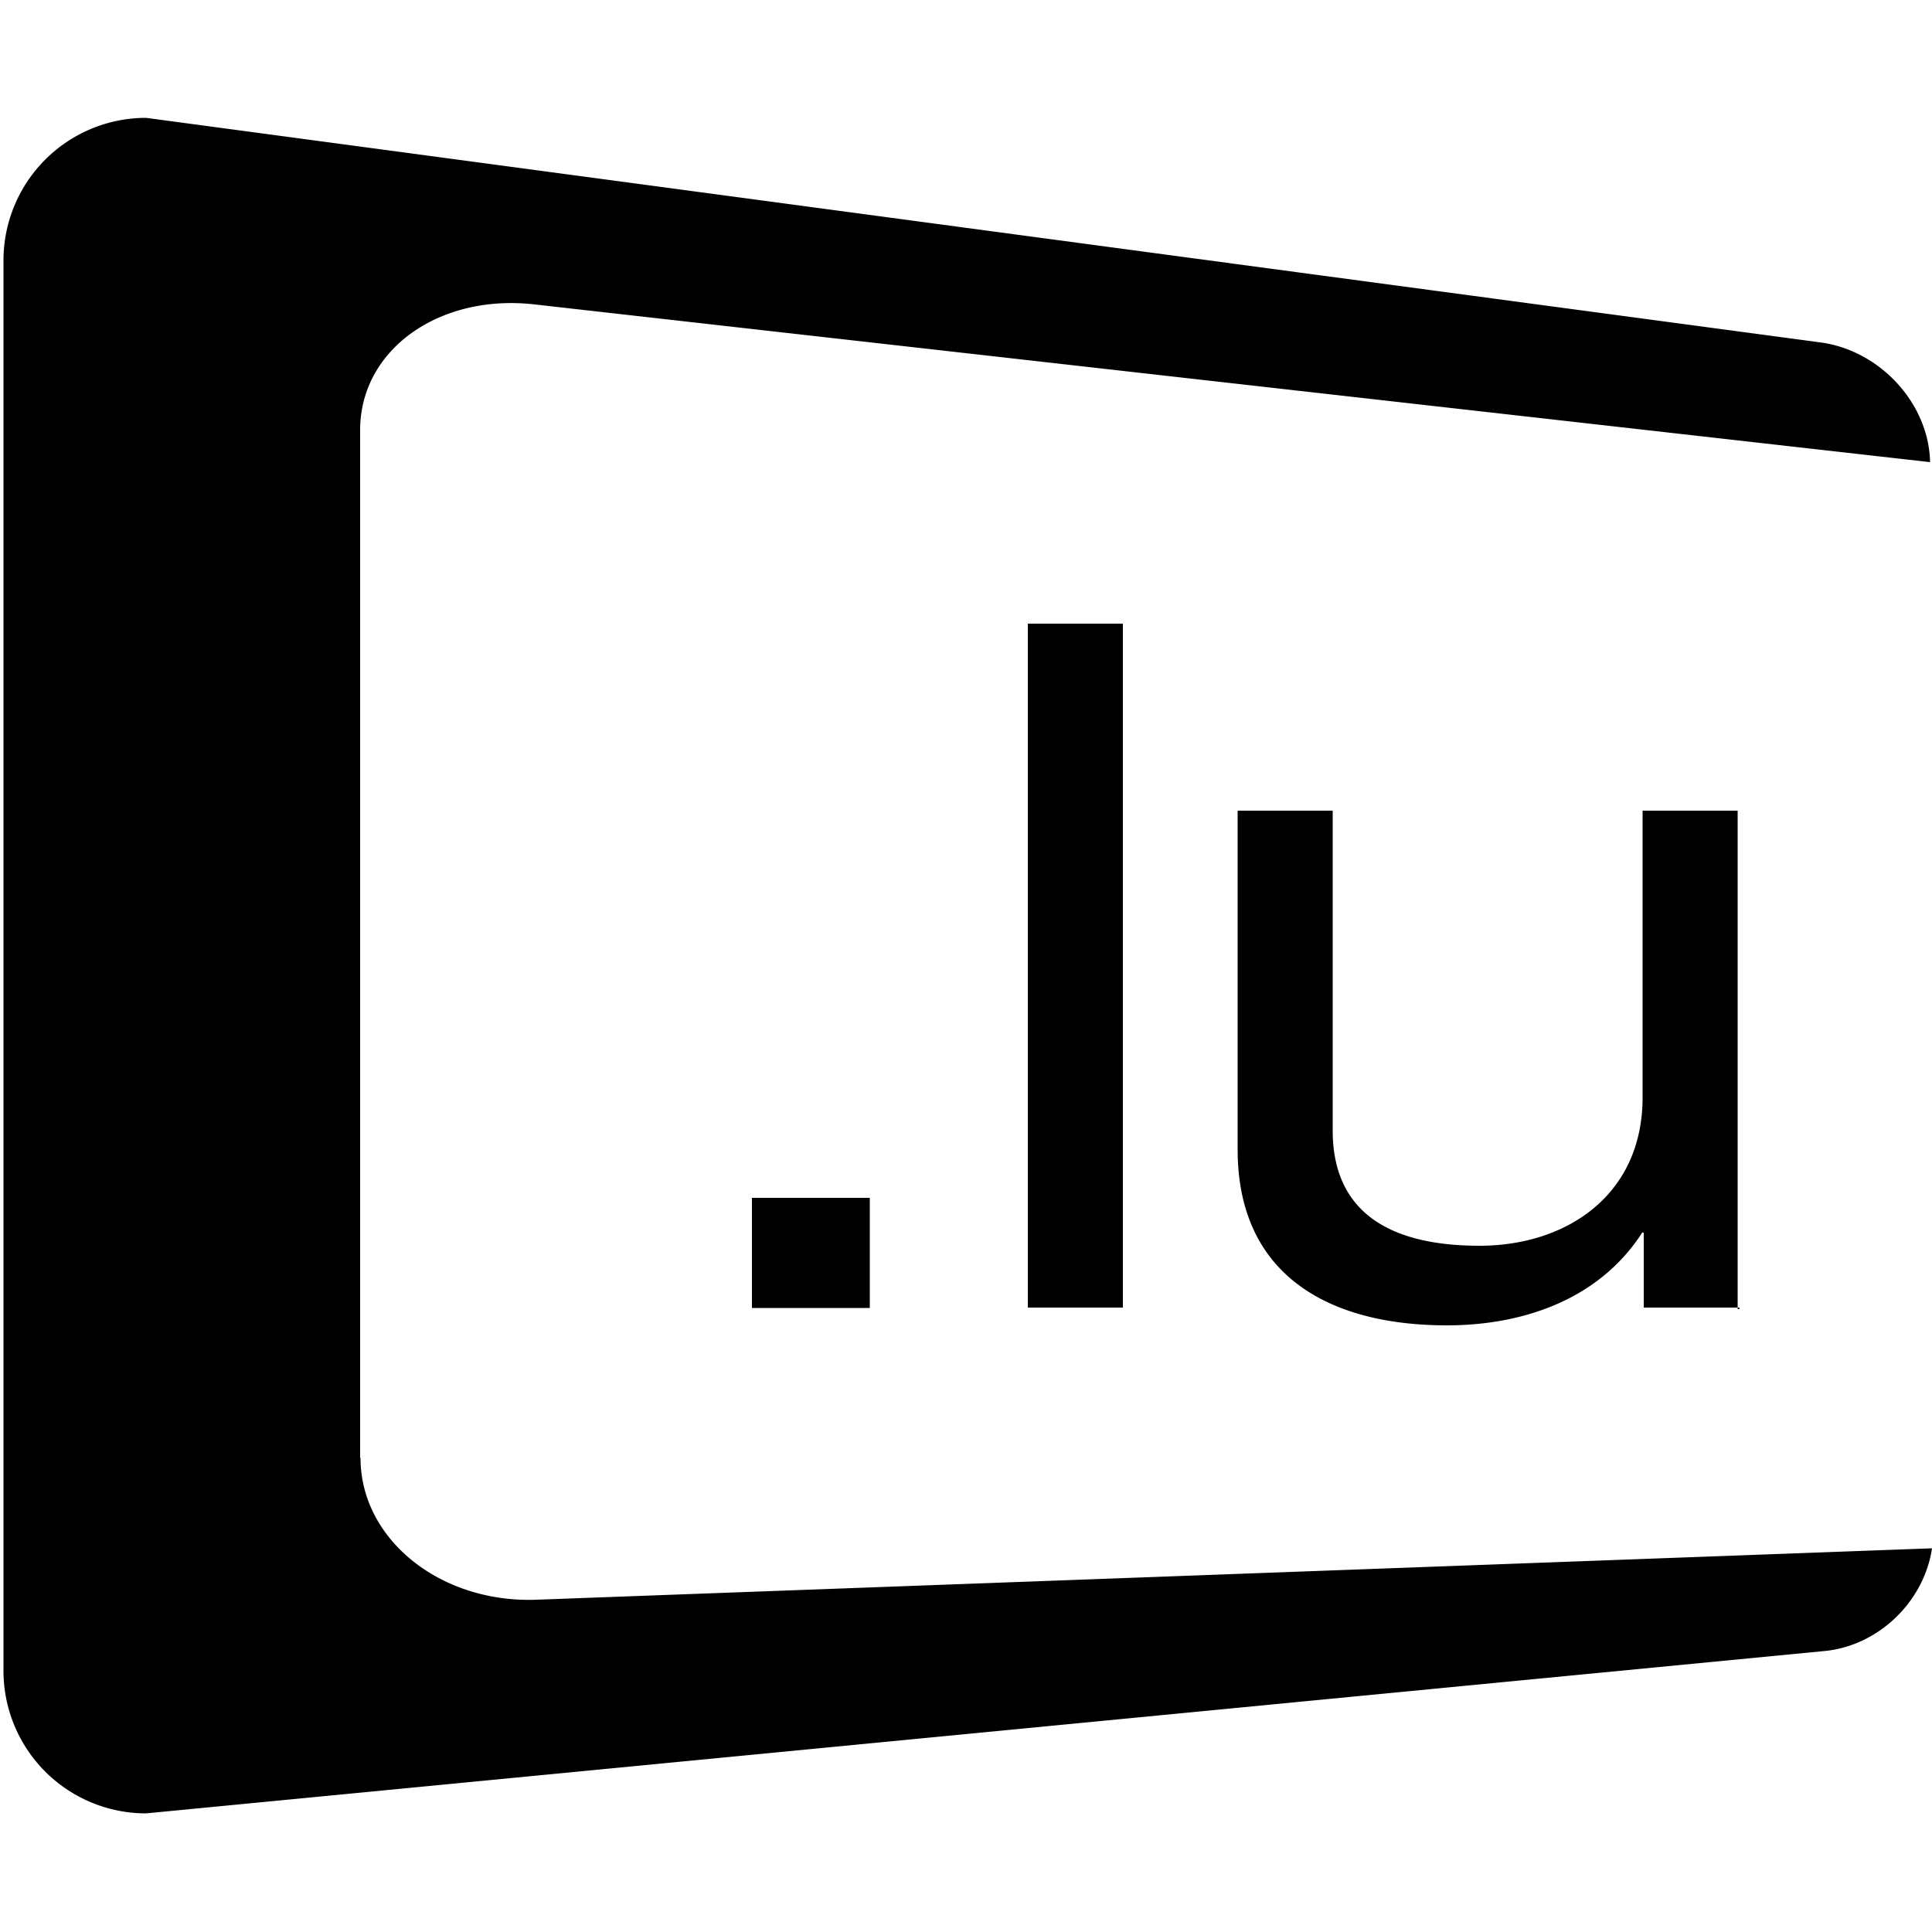 <svg xmlns="http://www.w3.org/2000/svg" viewBox="0 0 50 50"><path d="M9.32 37.73v-26.6c0-2.08 2.05-3.54 4.53-3.25l36.1 4.08c-.03-1.52-1.3-2.9-2.85-3.1L3.78 3.05A3.69 3.69 0 0 0 .09 6.74v36.5a3.69 3.69 0 0 0 3.69 3.69l43.42-4.2c1.43-.13 2.6-1.3 2.8-2.66L13.9 41.4c-2.5.1-4.57-1.56-4.57-3.67zM19.46 31h3.05v2.85h-3.05V31zm7.14-14.86h2.46v17.7H26.6v-17.7zm18.42 17.7h-2.48V31.9h-.04c-1.16 1.8-3.2 2.4-5.05 2.4-3.1 0-5.42-1.33-5.42-4.55v-8.77h2.46v8.28c0 1.9 1.2 2.98 3.8 2.98 2.24 0 4.22-1.3 4.22-3.84v-7.42h2.46v12.9h.04z"/></svg>